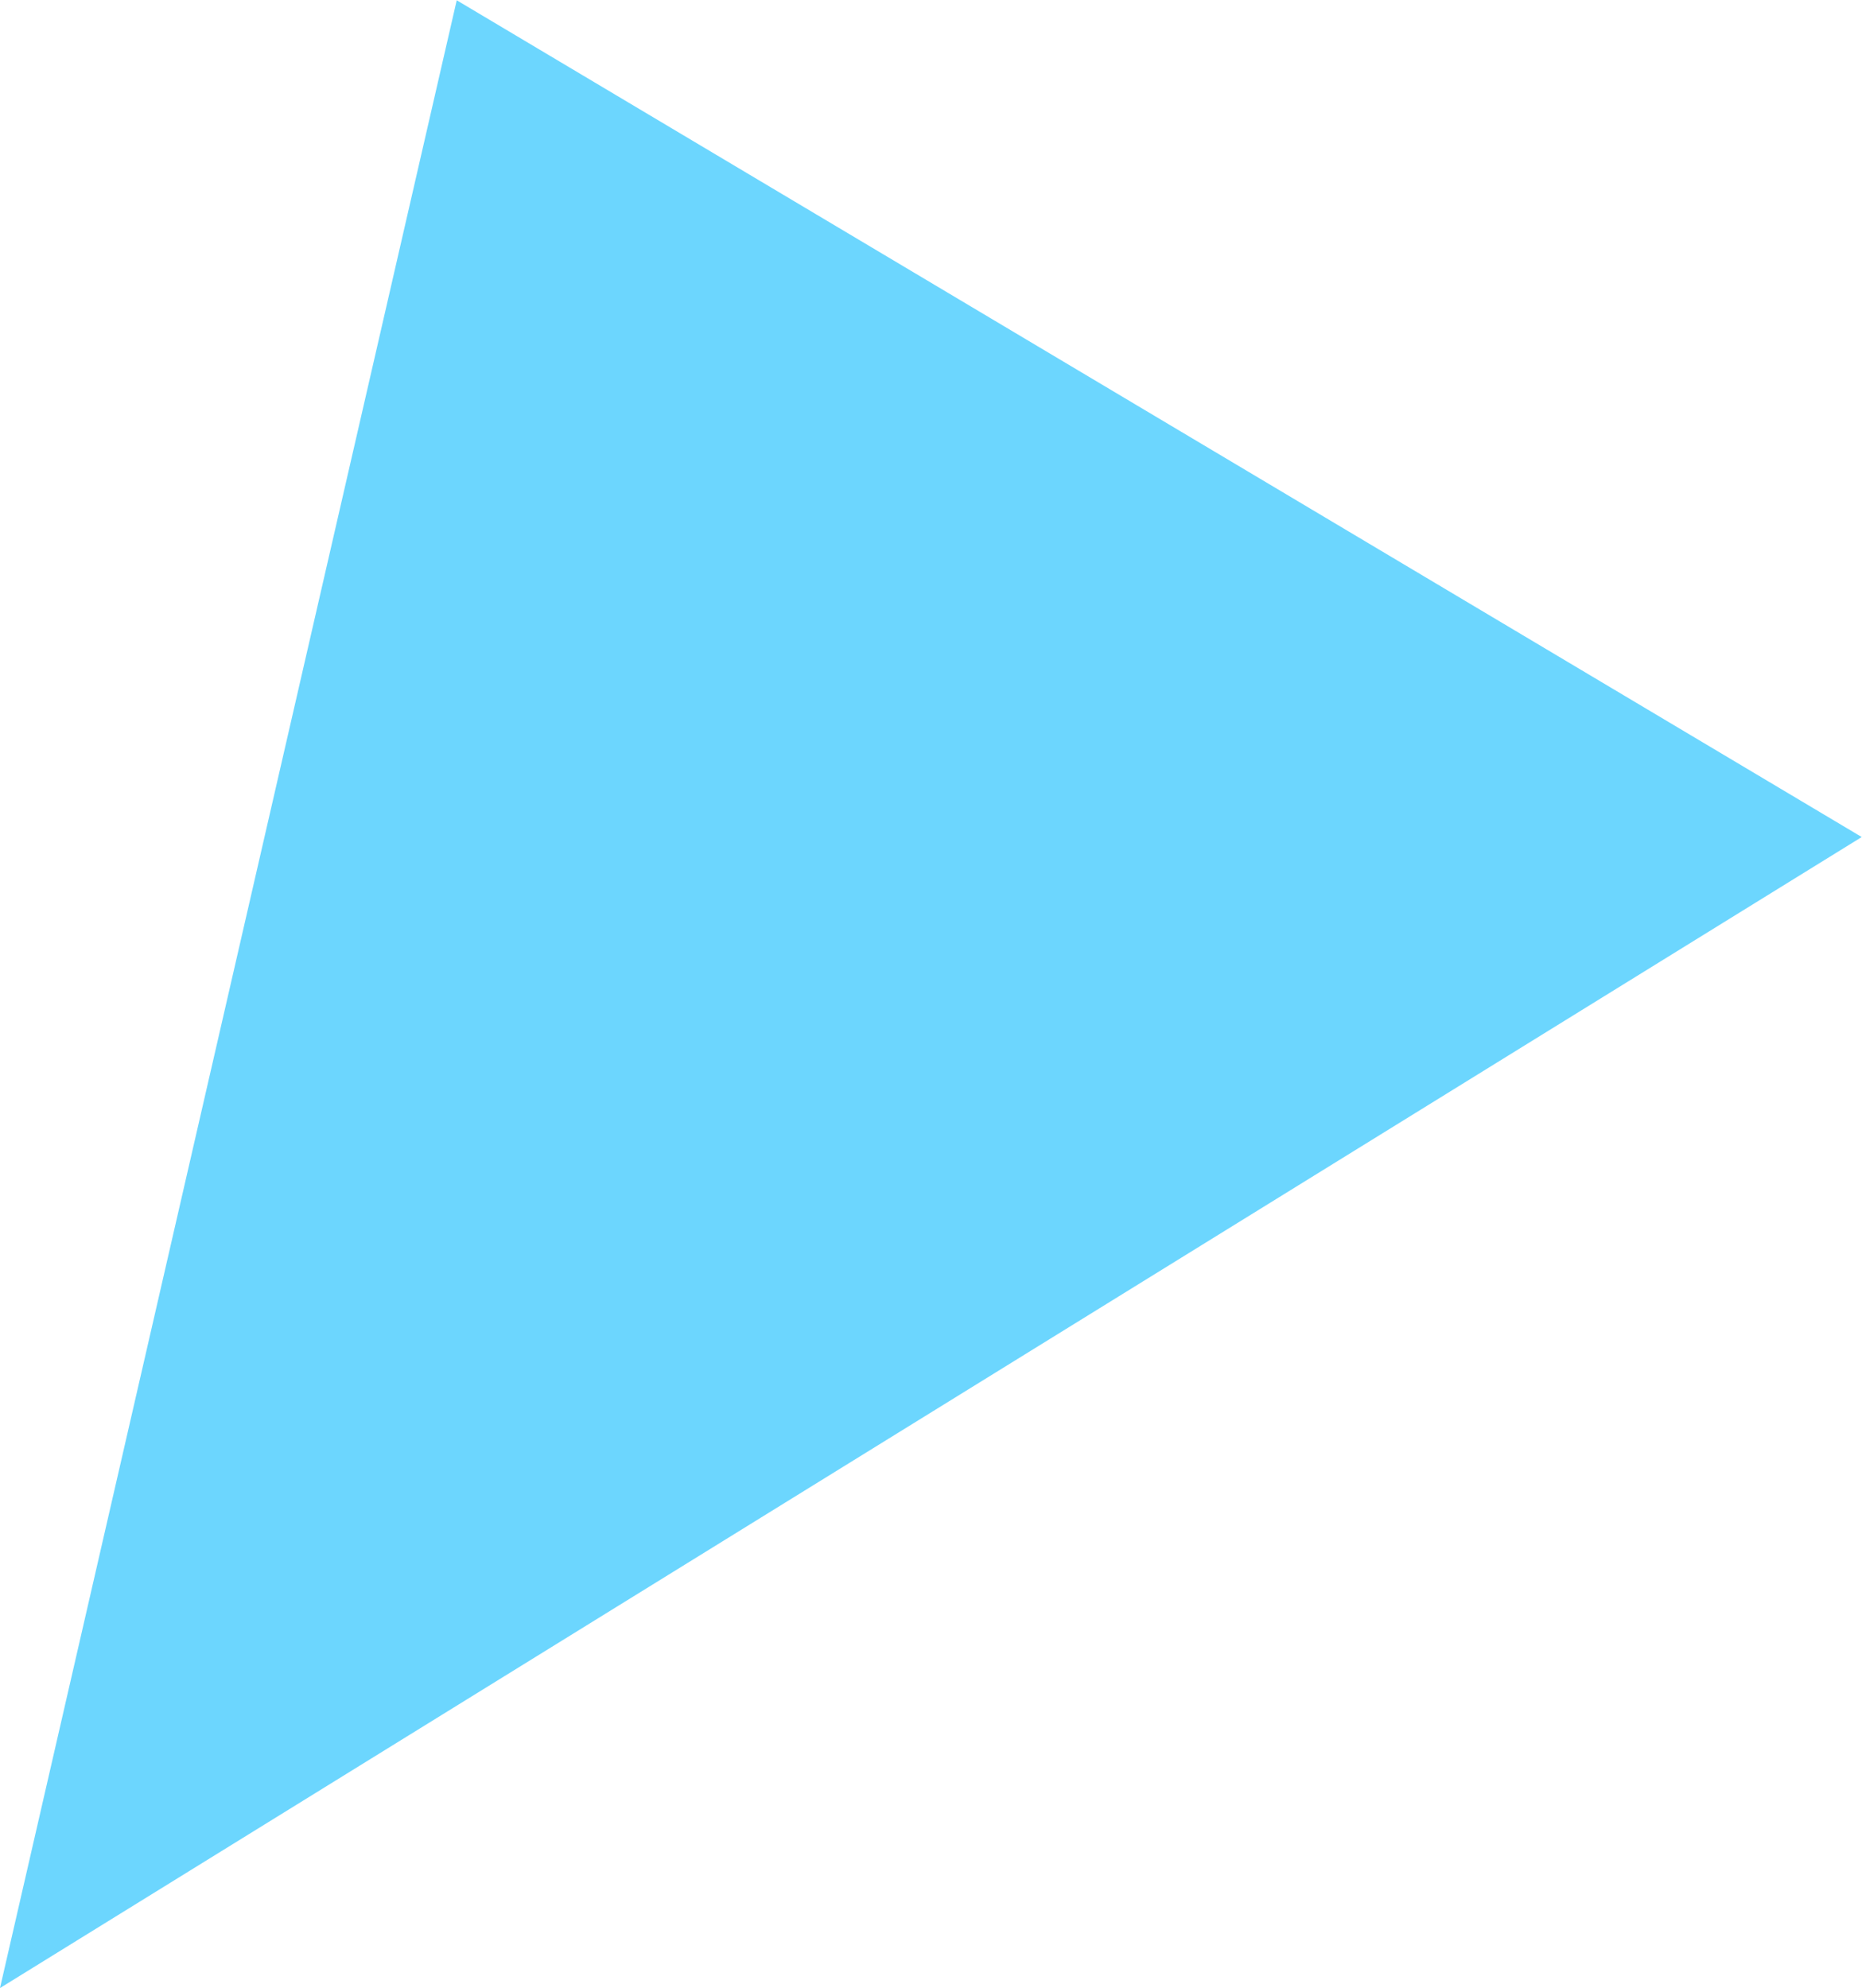 <svg xmlns="http://www.w3.org/2000/svg" width="67.43" height="72" viewBox="0 0 67.43 72">
<defs>
    <style>
      .cls-1 {
        fill: #6cd6fe;
        fill-rule: evenodd;
      }
    </style>
  </defs>
  <path id="Shape_17_copy_4" data-name="Shape 17 copy 4" class="cls-1" d="M1458.8,2048.5l-50.88-30.3-16.54,71.98Z" transform="translate(-1391.38 -2018.19)"/>
</svg>
